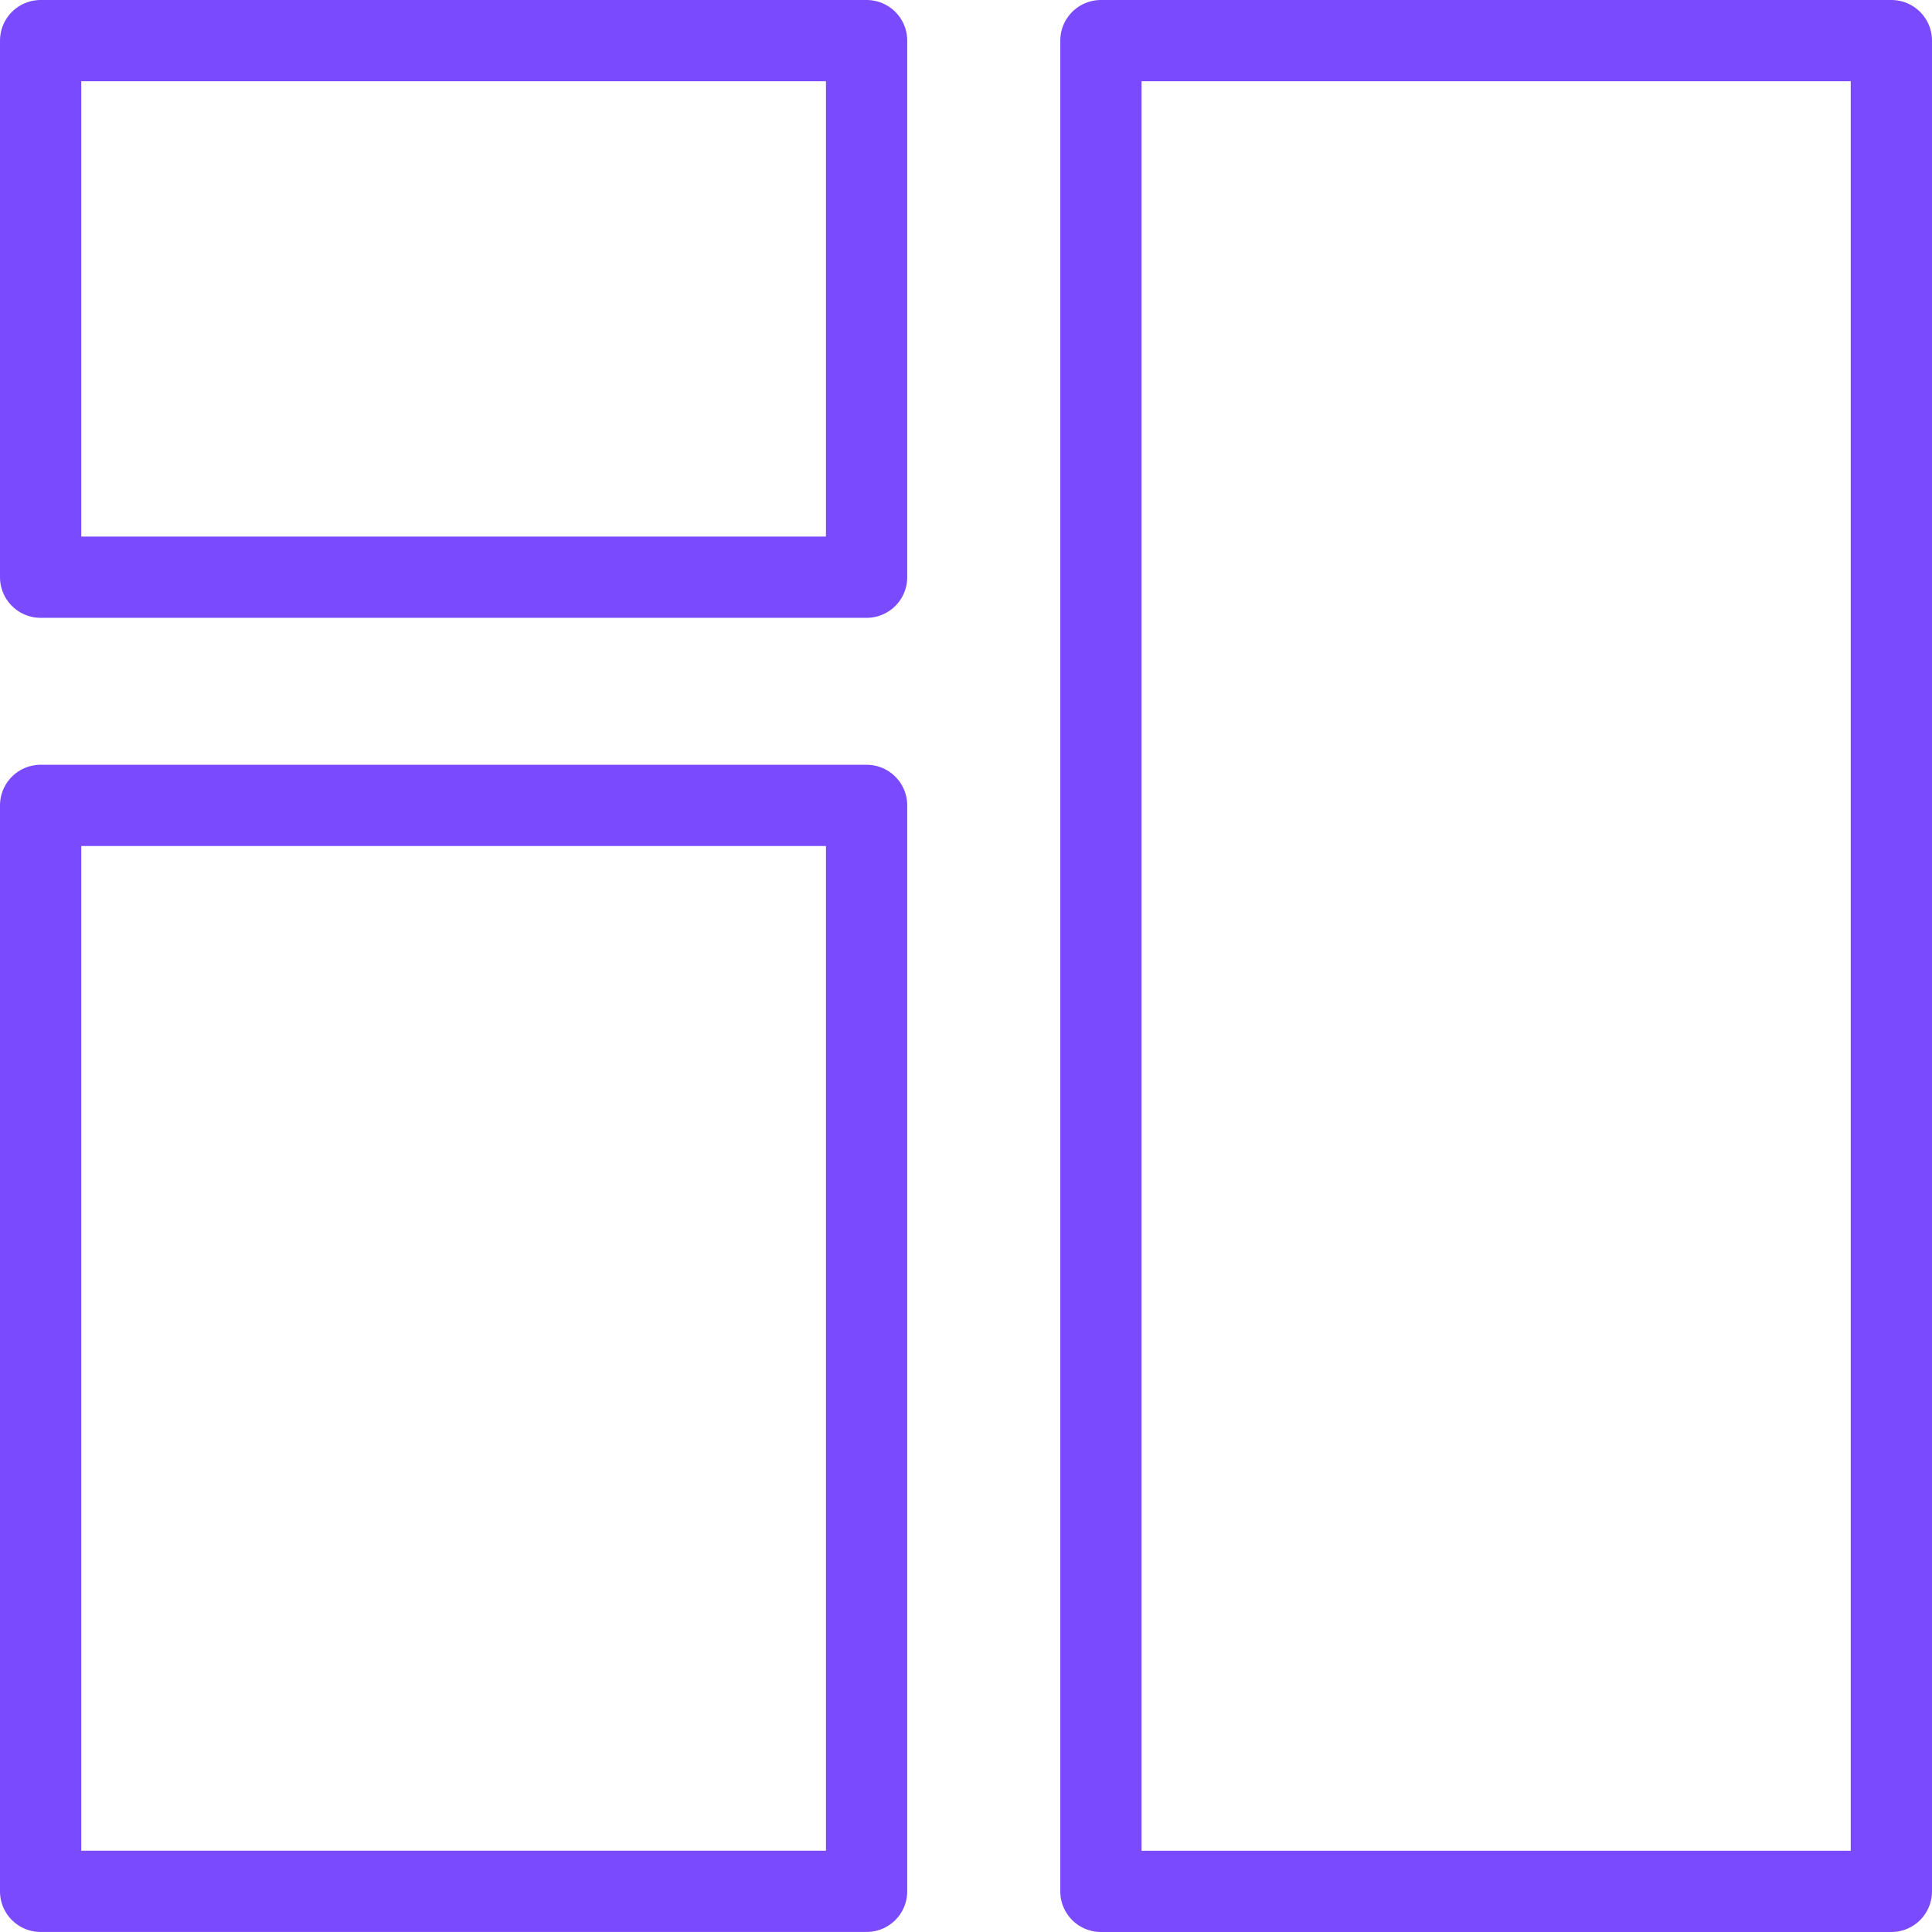 <svg xmlns="http://www.w3.org/2000/svg" width="47.547" height="47.547" viewBox="0 0 47.547 47.547"><g transform="translate(-328.5 -558.251)"><rect width="20.327" height="26.725" transform="translate(329.5 578.072)" stroke-width="2" stroke="#7a4aff" stroke-linecap="round" stroke-linejoin="round" stroke-miterlimit="10" fill="none"/><rect width="20.327" height="13.205" transform="translate(329.5 559.251)" stroke-width="2" stroke="#7a4aff" stroke-linecap="round" stroke-linejoin="round" stroke-miterlimit="10" fill="none"/><rect width="19.453" height="45.547" transform="translate(355.594 559.251)" stroke-width="2" stroke="#7a4aff" stroke-linecap="round" stroke-linejoin="round" stroke-miterlimit="10" fill="none"/></g></svg>